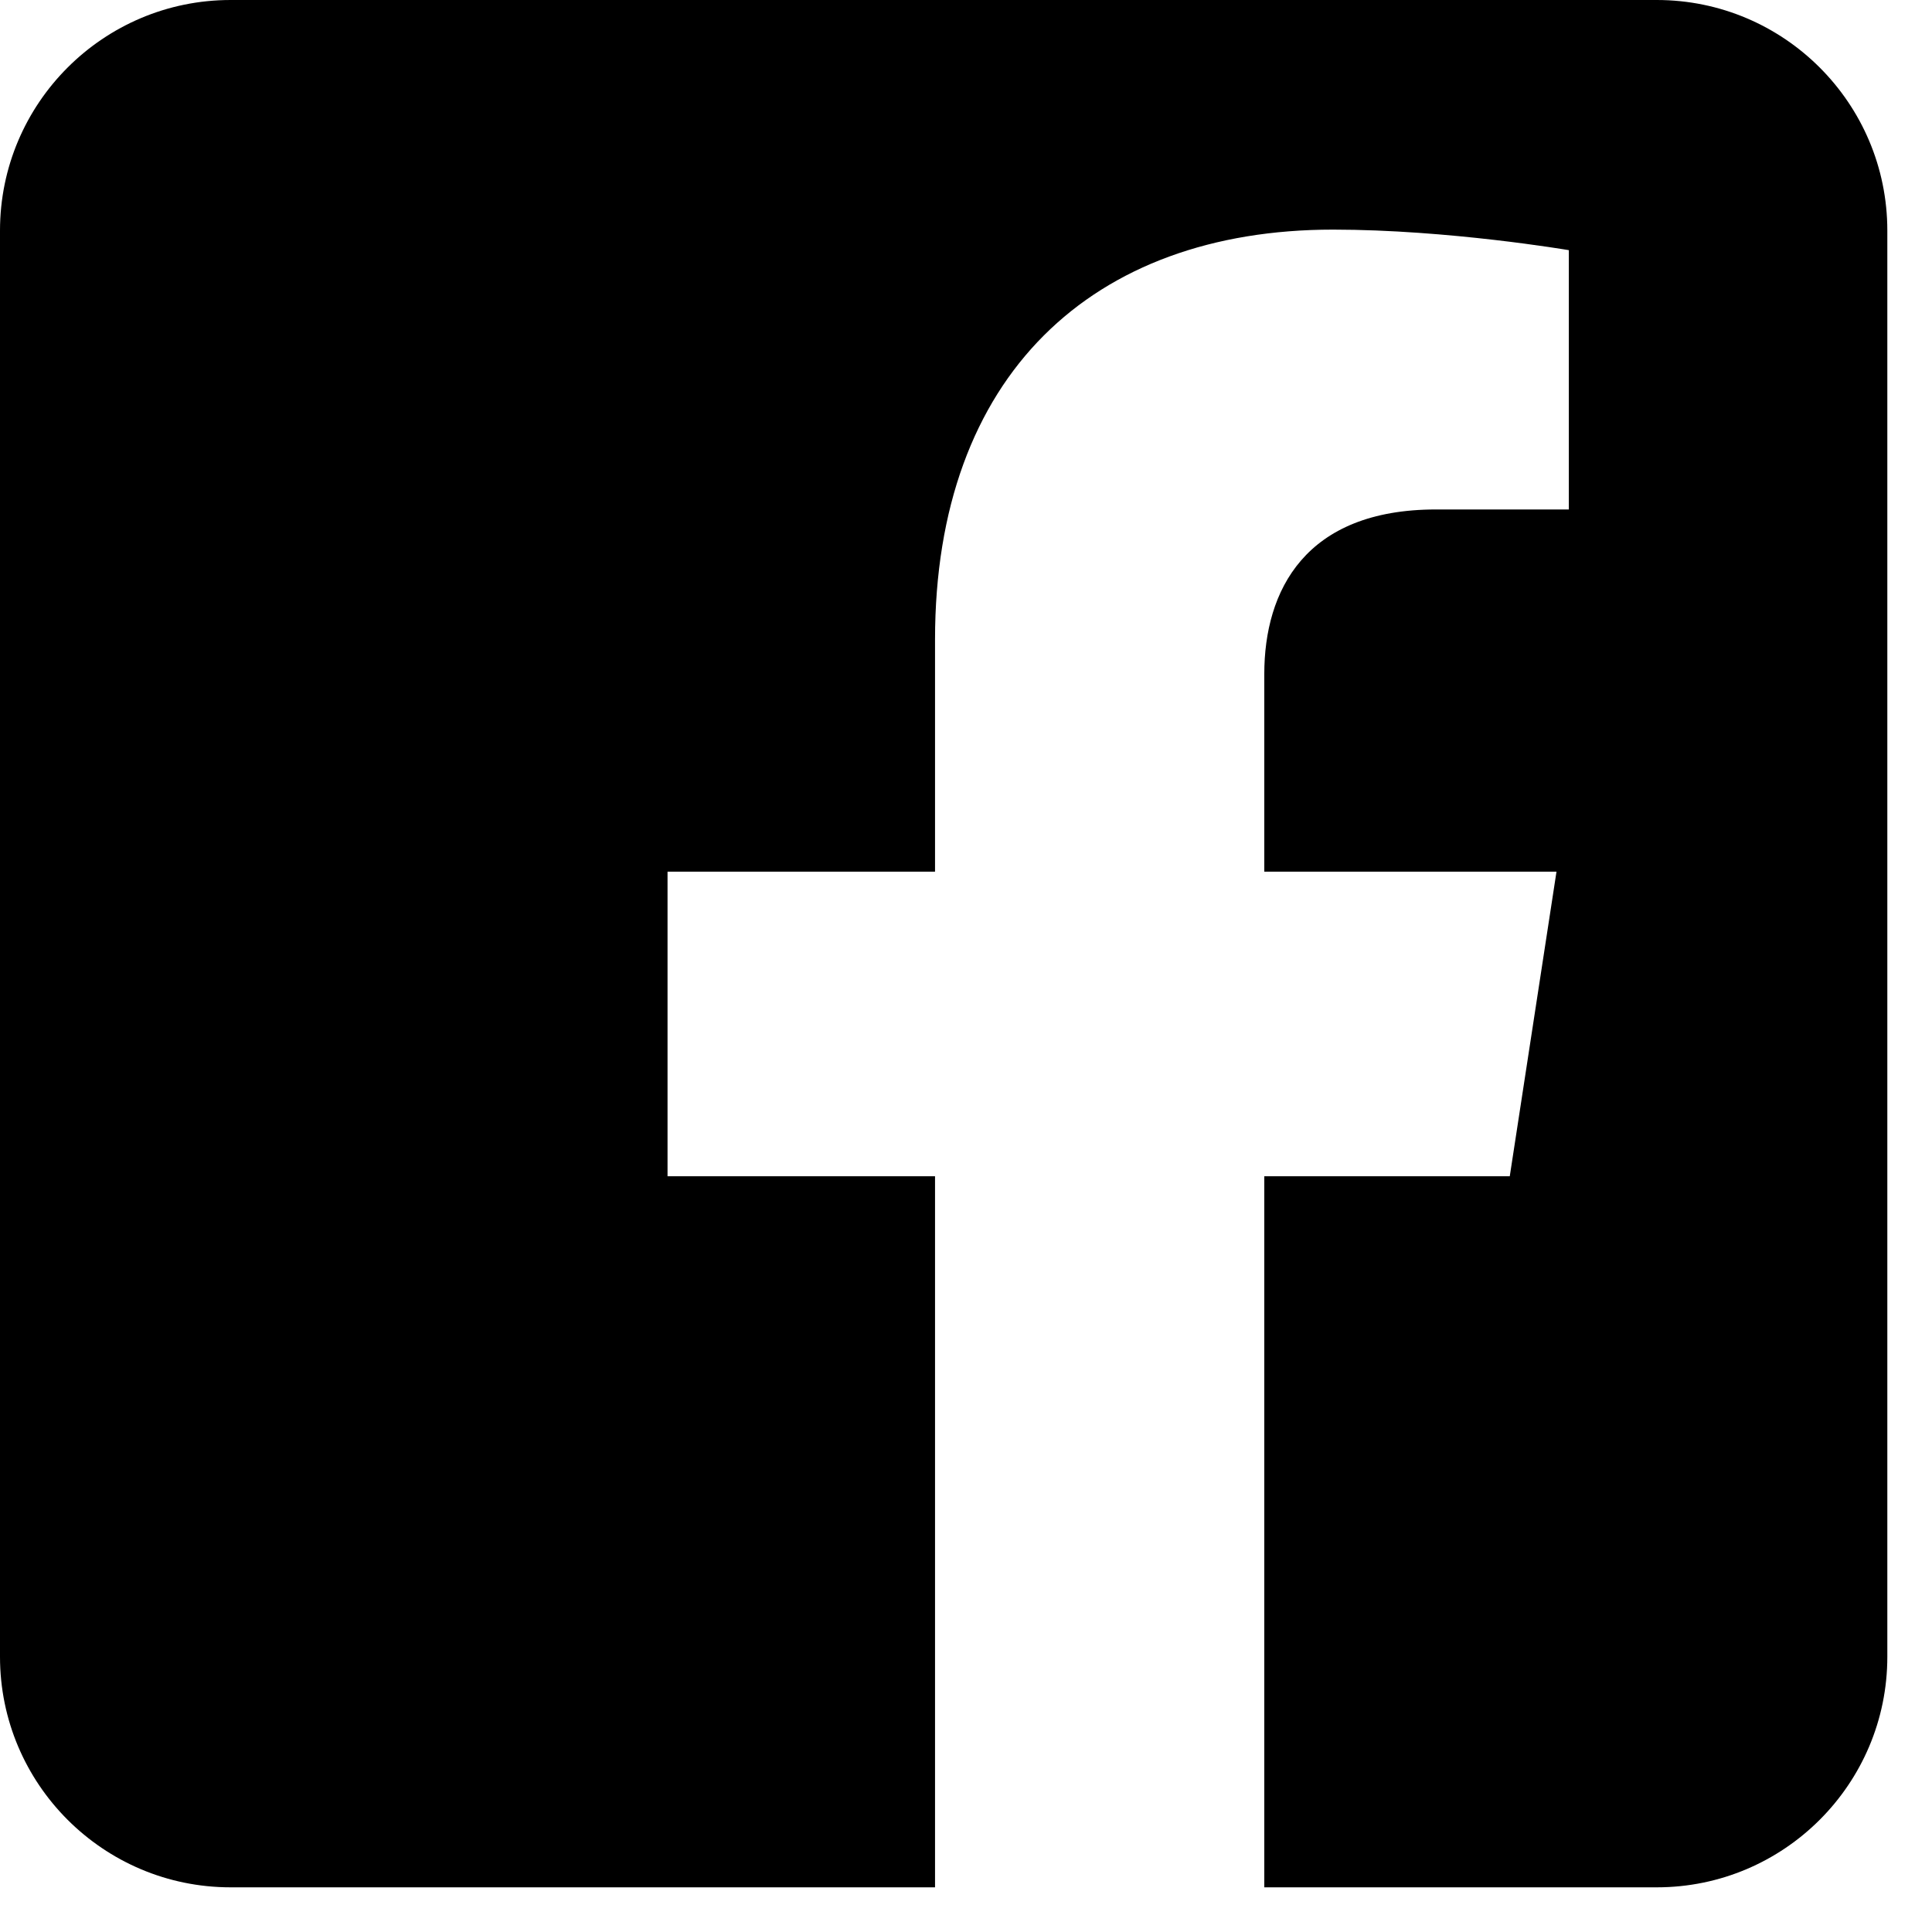 <svg width="33" height="33" viewBox="0 0 33 33" fill="none" xmlns="http://www.w3.org/2000/svg">
<g clip-path="url(#clip0_3320_3378)">
<path fill-rule="evenodd" clip-rule="evenodd" d="M28.299 0C30.472 0 32.237 1.765 32.237 3.939V28.299C32.237 30.472 30.472 32.237 28.299 32.237H21.595V20.091H25.788L26.586 14.889H21.595V11.513C21.595 10.089 22.292 8.702 24.528 8.702H26.797V4.273C26.797 4.273 24.738 3.922 22.769 3.922C18.658 3.922 15.971 6.413 15.971 10.924V14.889H11.402V20.091H15.971V32.237H3.939C1.765 32.237 0 30.472 0 28.299V3.939C0 1.765 1.765 0 3.939 0L28.299 0Z" fill="black"/>
</g>
<defs>
<clipPath id="clip0_3320_3378">
<rect width="32.237" height="32.237" fill="white"/>
</clipPath>
</defs>
</svg>
